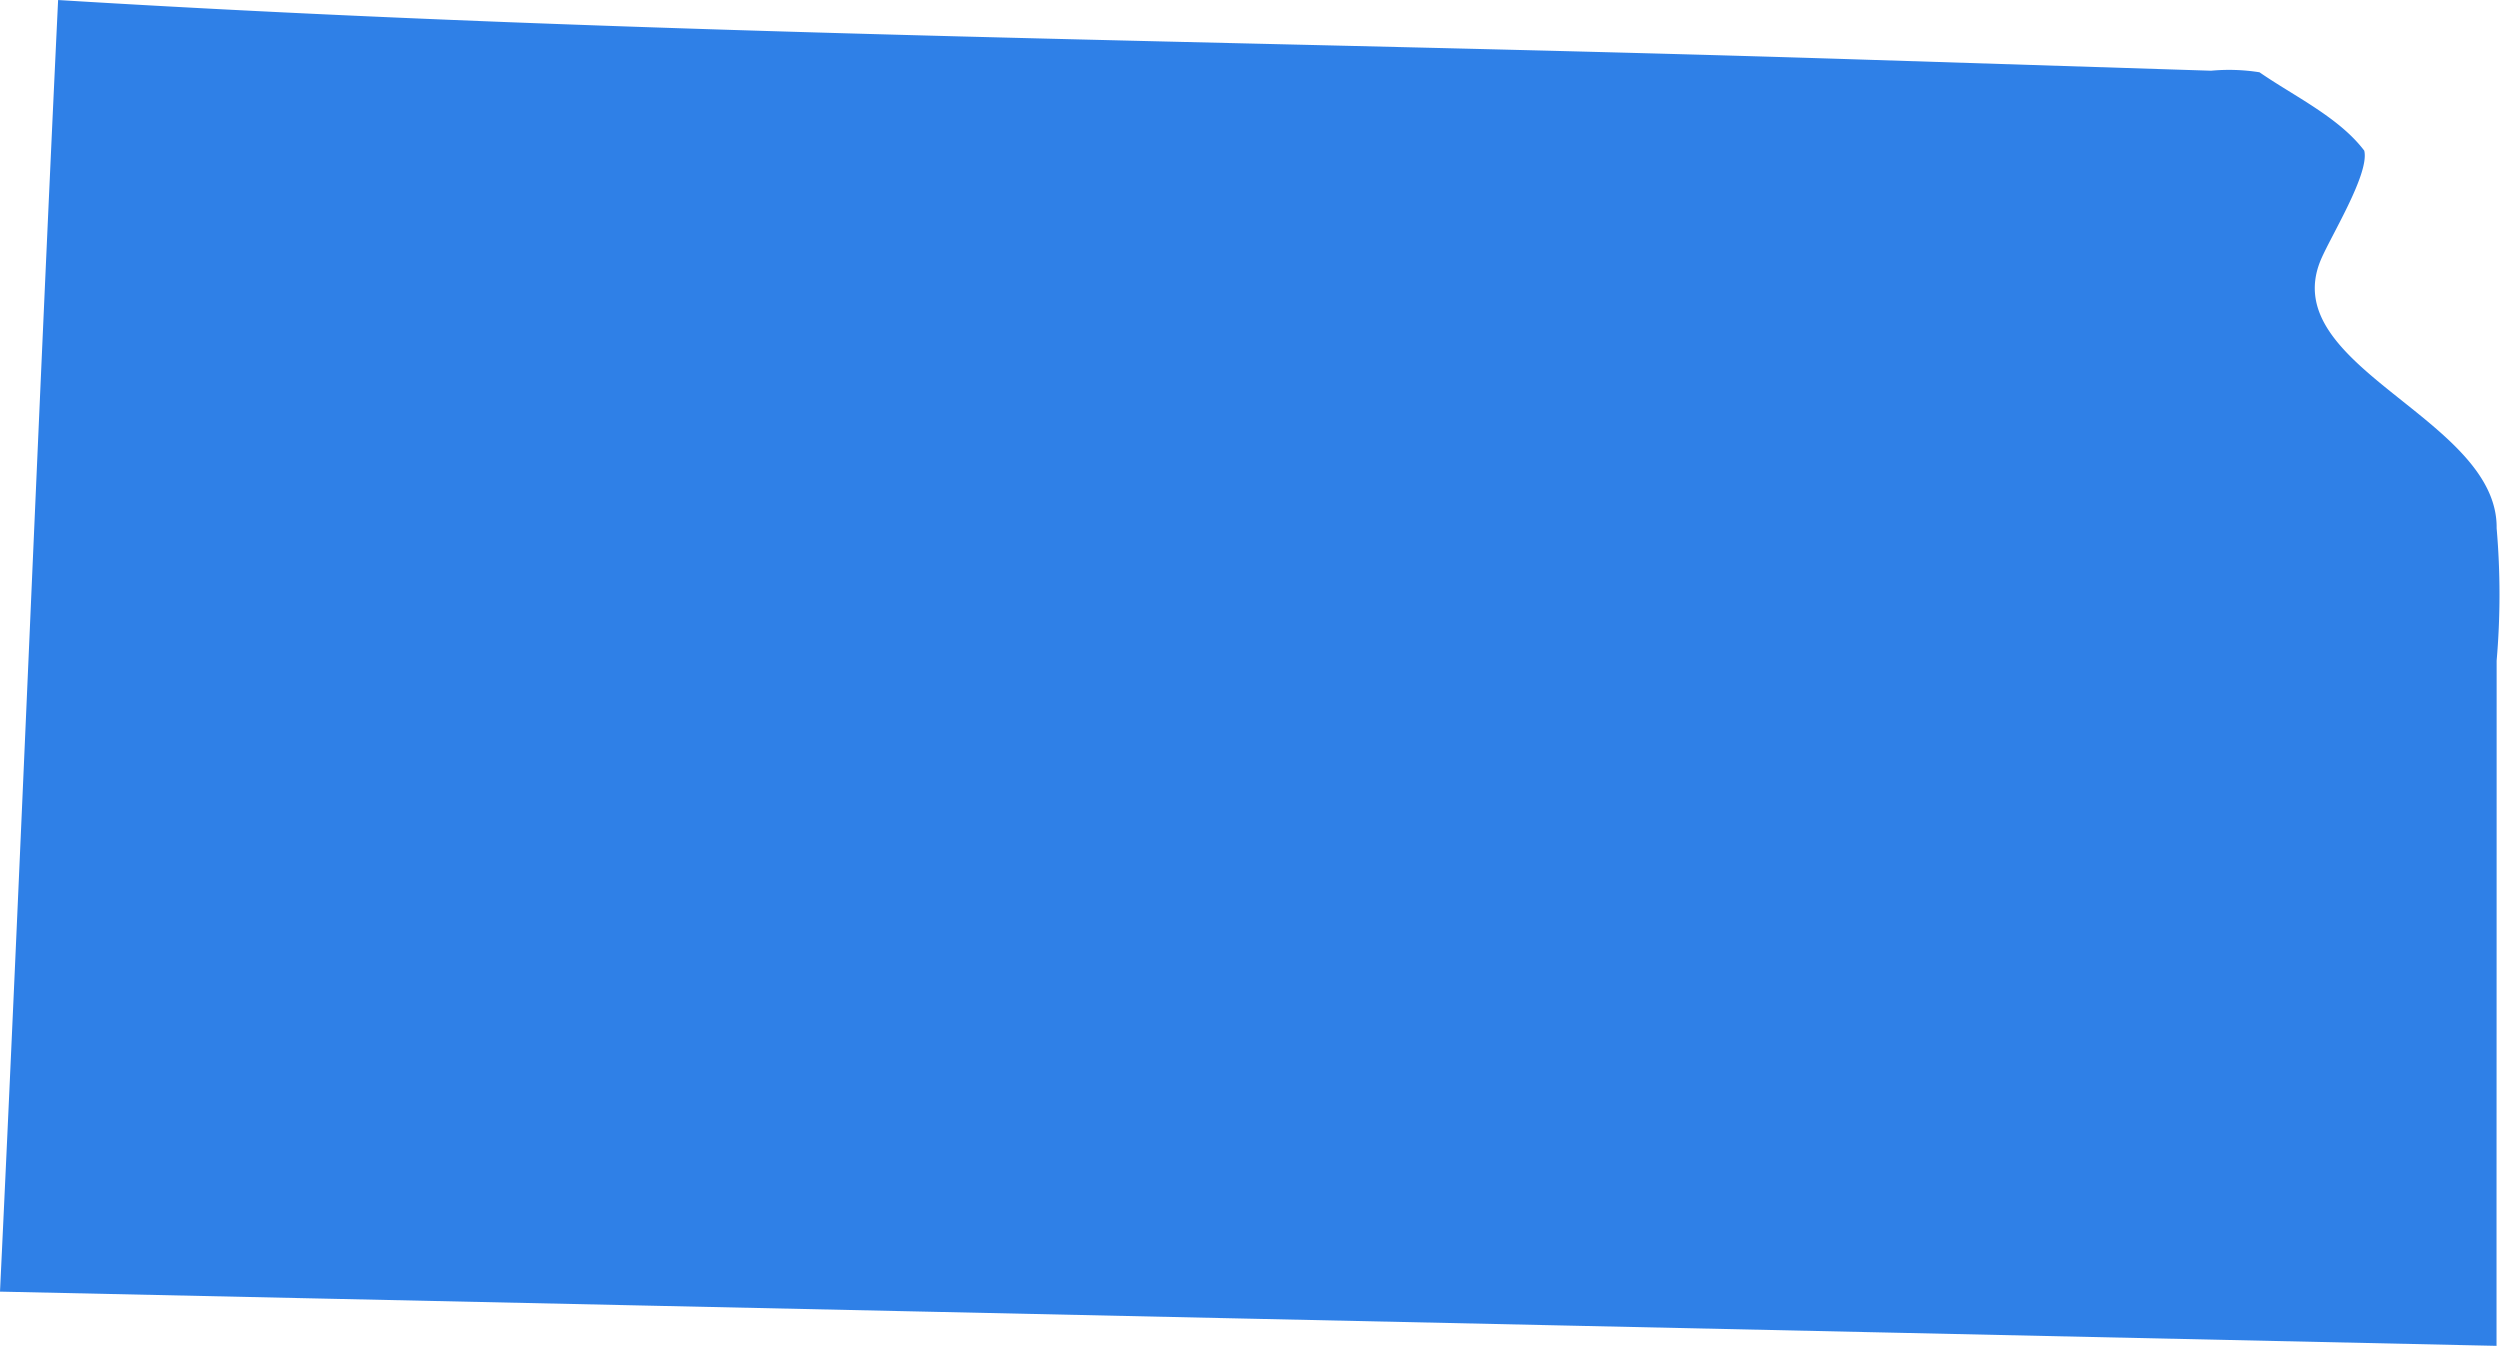 <svg xmlns="http://www.w3.org/2000/svg" width="108.642" height="58.482" viewBox="0 0 108.642 58.482">
  <path id="KANSAS" d="M214.525,220.2c.894-18.7,1.636-37.433,2.525-56.129,26.022,1.6,52.209,1.752,78.27,2.584l15.29.488a8.468,8.468,0,0,1,2.106.068c1.471,1.023,3.457,1.957,4.552,3.406.243,1.01-1.515,3.807-1.915,4.812-1.839,4.618,7.734,6.839,7.668,11.6a33.458,33.458,0,0,1,0,5.75q0,12.013-.005,24.027v5.75Q268.77,221.371,214.525,220.2Z" transform="translate(-214.525 -164.07)" fill="#2f80e7"/>
</svg>
